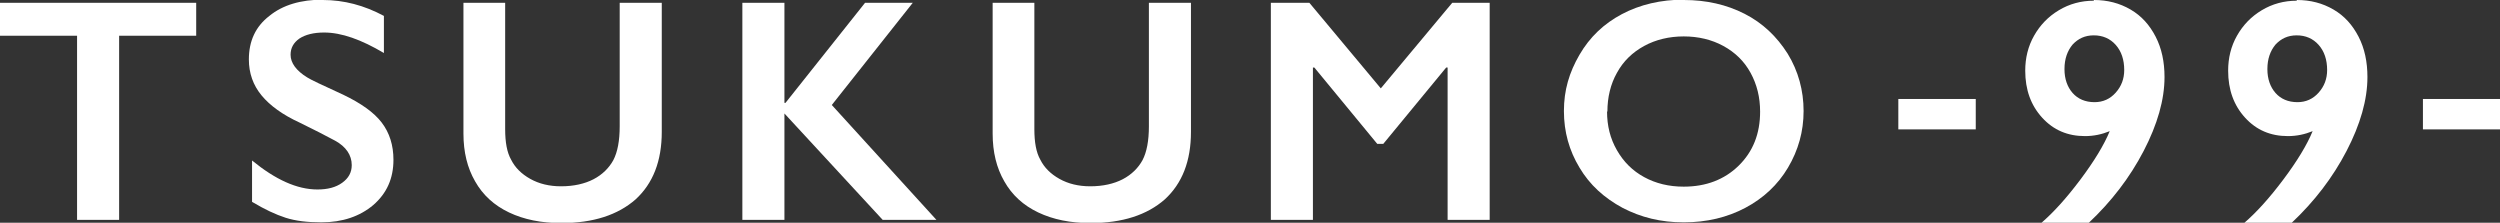 <?xml version="1.0" encoding="UTF-8"?><svg id="_レイヤー_2" xmlns="http://www.w3.org/2000/svg" viewBox="0 0 70.72 6.3"><rect x="0" y="0" width="70.72" height="6.3" fill="#333333" stroke="none"/><g id="Texts"><path d="M5.55.08v.93h-2.18v5.21h-1.19V1.01H0V.08h5.55Z" style="fill:#fff; stroke-width:0px;"/><path d="M9.13,0c.6,0,1.17.15,1.73.45v1.05c-.64-.38-1.2-.58-1.69-.58-.3,0-.53.06-.7.17-.17.12-.25.27-.25.46,0,.23.16.45.47.64.09.06.43.22,1.02.49.5.24.87.5,1.09.79s.33.64.33,1.05c0,.53-.19.95-.57,1.28-.38.32-.87.49-1.47.49-.39,0-.73-.04-1.01-.13s-.6-.24-.95-.45v-1.17c.66.54,1.27.82,1.85.82.29,0,.52-.06.7-.19s.27-.29.27-.5c0-.28-.16-.52-.47-.69-.26-.14-.59-.31-1-.51-.48-.22-.84-.48-1.08-.77-.24-.29-.36-.63-.36-1.02,0-.52.19-.93.58-1.23.38-.31.89-.46,1.52-.46Z" style="fill:#fff; stroke-width:0px;"/><path d="M14.29.08v3.57c0,.37.05.66.17.87.11.22.29.4.54.54s.54.21.87.21c.36,0,.67-.07.92-.2.25-.13.44-.32.56-.54.12-.23.18-.55.18-.96V.08h1.19v3.65c0,.83-.25,1.46-.74,1.91-.5.44-1.2.67-2.1.67-.57,0-1.06-.1-1.48-.3-.42-.2-.74-.49-.96-.88-.22-.38-.33-.83-.33-1.35V.08h1.19Z" style="fill:#fff; stroke-width:0px;"/><path d="M22.19.08v2.83h.03L24.47.08h1.35l-2.29,2.89,2.96,3.25h-1.52l-2.78-3.01v3.01h-1.19V.08h1.19Z" style="fill:#fff; stroke-width:0px;"/><path d="M29.26.08v3.57c0,.37.05.66.17.87.11.22.29.4.54.54s.54.21.87.21c.36,0,.67-.07.92-.2.25-.13.44-.32.56-.54.12-.23.18-.55.18-.96V.08h1.19v3.65c0,.83-.25,1.46-.74,1.91-.5.44-1.2.67-2.1.67-.57,0-1.06-.1-1.48-.3-.42-.2-.74-.49-.96-.88-.22-.38-.33-.83-.33-1.35V.08h1.19Z" style="fill:#fff; stroke-width:0px;"/><path d="M37.04.08l2.02,2.42L41.08.08h1.06v6.14h-1.19V1.91h-.04l-1.78,2.16h-.17l-1.78-2.16h-.04v4.31h-1.19V.08h1.07Z" style="fill:#fff; stroke-width:0px;"/><path d="M47.63,0c.64,0,1.21.13,1.72.39.51.26.91.64,1.22,1.13.3.49.45,1.04.45,1.62s-.15,1.11-.44,1.6c-.29.49-.7.87-1.21,1.14-.51.27-1.09.41-1.74.41s-1.21-.14-1.73-.41c-.52-.28-.93-.65-1.22-1.14-.29-.48-.44-1.01-.44-1.6s.15-1.09.44-1.59.69-.88,1.2-1.15c.51-.27,1.1-.41,1.76-.41ZM45.46,3.15c0,.41.09.77.28,1.1s.44.58.77.76c.33.18.7.27,1.12.27.63,0,1.15-.2,1.55-.59.41-.4.61-.91.61-1.53,0-.41-.09-.77-.27-1.1-.18-.33-.44-.58-.77-.76-.33-.18-.71-.27-1.12-.27s-.79.09-1.12.27c-.33.18-.59.43-.77.76-.18.32-.27.69-.27,1.1Z" style="fill:#fff; stroke-width:0px;"/><path d="M53.7,2.8h2.19v.86h-2.19v-.86Z" style="fill:#fff; stroke-width:0px;"/><path d="M59.23,0c.39,0,.73.09,1.04.27s.54.44.71.77c.17.33.25.71.25,1.14,0,.64-.2,1.34-.59,2.09-.39.75-.91,1.43-1.56,2.04h-1.34c.35-.3.72-.71,1.11-1.23.39-.52.67-.98.83-1.37-.22.09-.45.14-.7.14-.49,0-.89-.17-1.21-.52-.32-.35-.48-.79-.48-1.33,0-.36.08-.69.25-.99.17-.3.4-.54.7-.72.3-.18.63-.27.99-.27ZM58.4,1.96c0,.27.08.5.23.67s.36.26.62.26c.24,0,.44-.09.6-.27.16-.18.24-.39.24-.64,0-.29-.08-.53-.24-.71-.16-.18-.37-.27-.62-.27s-.44.09-.6.26c-.15.18-.23.41-.23.69Z" style="fill:#fff; stroke-width:0px;"/><path d="M64.97,0c.39,0,.73.09,1.04.27s.54.44.71.77c.17.33.25.71.25,1.14,0,.64-.2,1.34-.59,2.09-.39.75-.91,1.43-1.56,2.04h-1.34c.35-.3.72-.71,1.11-1.23.39-.52.67-.98.83-1.37-.22.09-.45.14-.7.14-.49,0-.89-.17-1.21-.52-.32-.35-.48-.79-.48-1.33,0-.36.08-.69.25-.99.17-.3.4-.54.7-.72.3-.18.63-.27.99-.27ZM64.14,1.96c0,.27.08.5.23.67s.36.26.62.26c.24,0,.44-.09.6-.27.16-.18.24-.39.24-.64,0-.29-.08-.53-.24-.71-.16-.18-.37-.27-.62-.27s-.44.09-.6.26c-.15.18-.23.41-.23.69Z" style="fill:#fff; stroke-width:0px;"/><path d="M68.54,2.8h2.19v.86h-2.19v-.86Z" style="fill:#fff; stroke-width:0px;"/></g></svg>